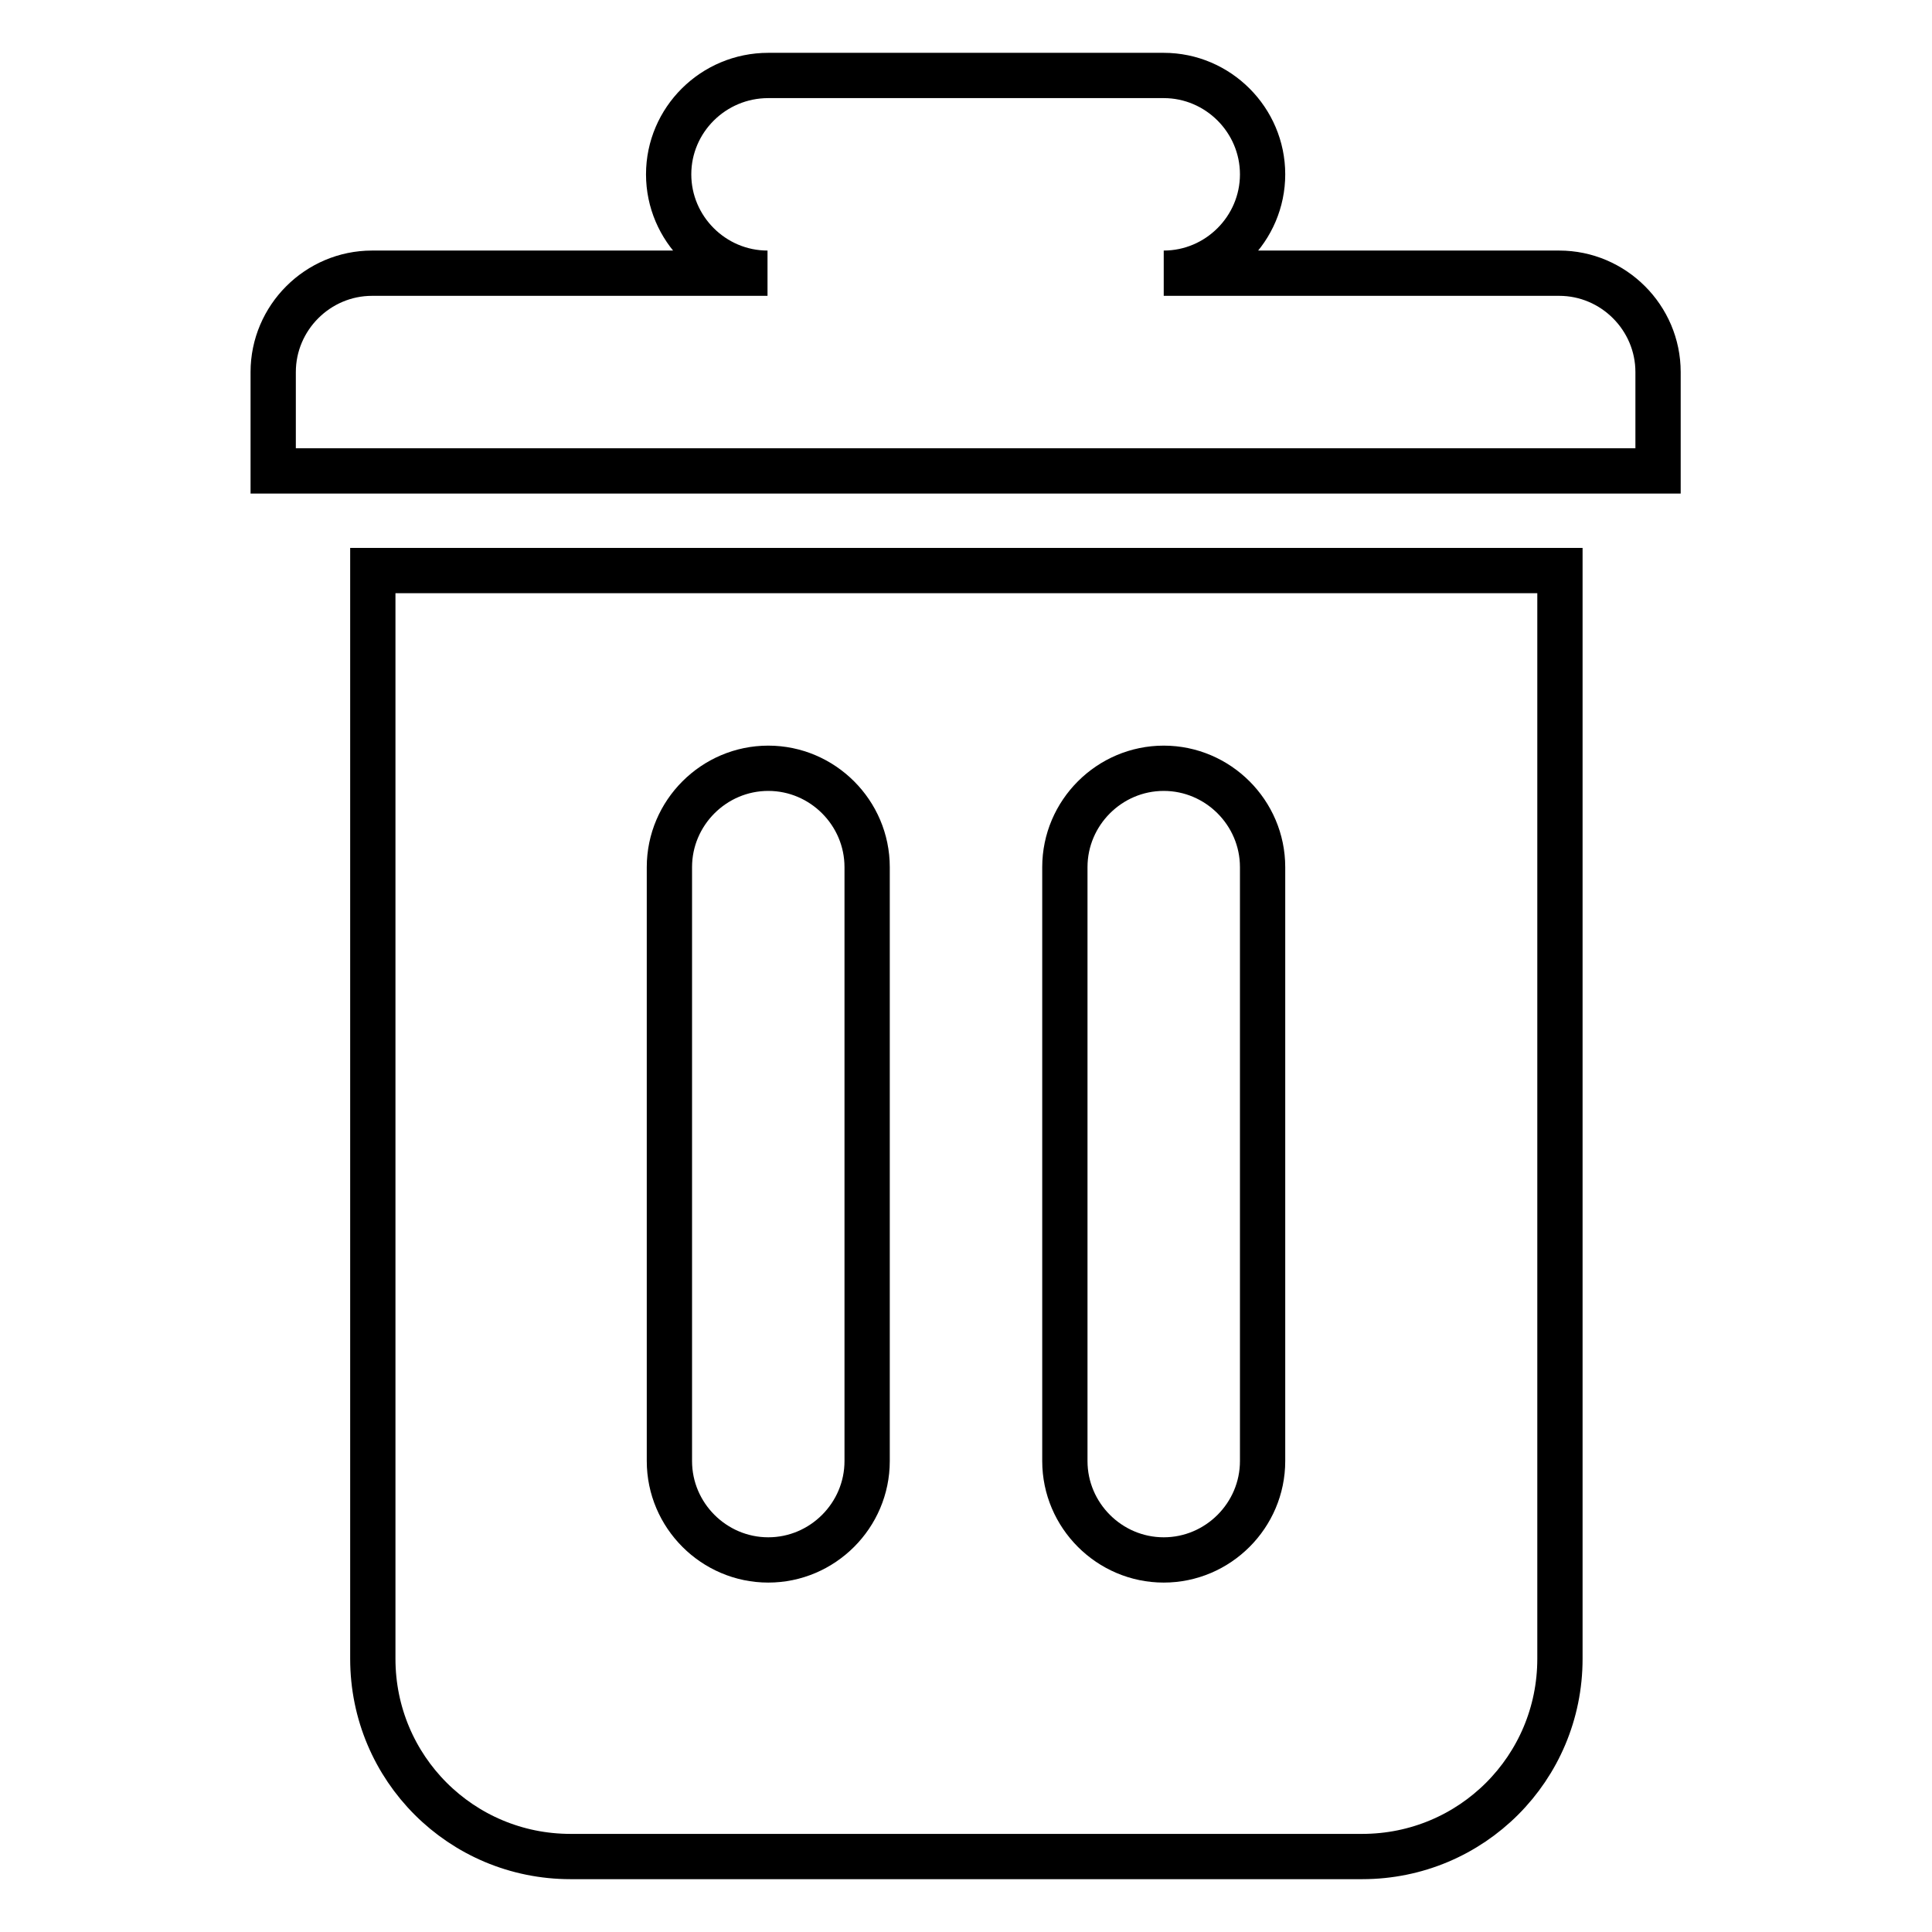 <?xml version="1.0" encoding="utf-8"?>
<!-- Svg Vector Icons : http://www.onlinewebfonts.com/icon -->
<!DOCTYPE svg PUBLIC "-//W3C//DTD SVG 1.1//EN" "http://www.w3.org/Graphics/SVG/1.1/DTD/svg11.dtd">
<svg version="1.1" xmlns="http://www.w3.org/2000/svg" xmlns:xlink="http://www.w3.org/1999/xlink" x="0px" y="0px" viewBox="0 0 256 256" enable-background="new 0 0 256 256" xml:space="preserve">
<g> <path stroke-width="6" fill-opacity="0" stroke="#000000"  d="M36.2,62.4V49.3c0-7.2,5.9-13.1,13.1-13.1l0,0h52.4c-7.2,0-13.1-5.9-13.1-13.1S94.5,10,101.8,10l0,0h52.4 c7.2,0,13.1,5.9,13.1,13.1s-5.9,13.1-13.1,13.1h52.4c7.2,0,13.1,5.9,13.1,13.1l0,0v13.1H36.2z M206.7,219.8 c0,14.5-11.7,26.2-26.2,26.2H75.6c-14.5,0-26.2-11.7-26.2-26.2V75.6h157.3V219.8L206.7,219.8z M114.9,114.9 c0-7.2-5.9-13.1-13.1-13.1c-7.2,0-13.1,5.9-13.1,13.1v78.7c0,7.2,5.9,13.1,13.1,13.1c7.2,0,13.1-5.9,13.1-13.1V114.9z M167.3,114.9 c0-7.2-5.9-13.1-13.1-13.1c-7.2,0-13.1,5.9-13.1,13.1v78.7c0,7.2,5.9,13.1,13.1,13.1c7.2,0,13.1-5.9,13.1-13.1V114.9z"/></g>
</svg>